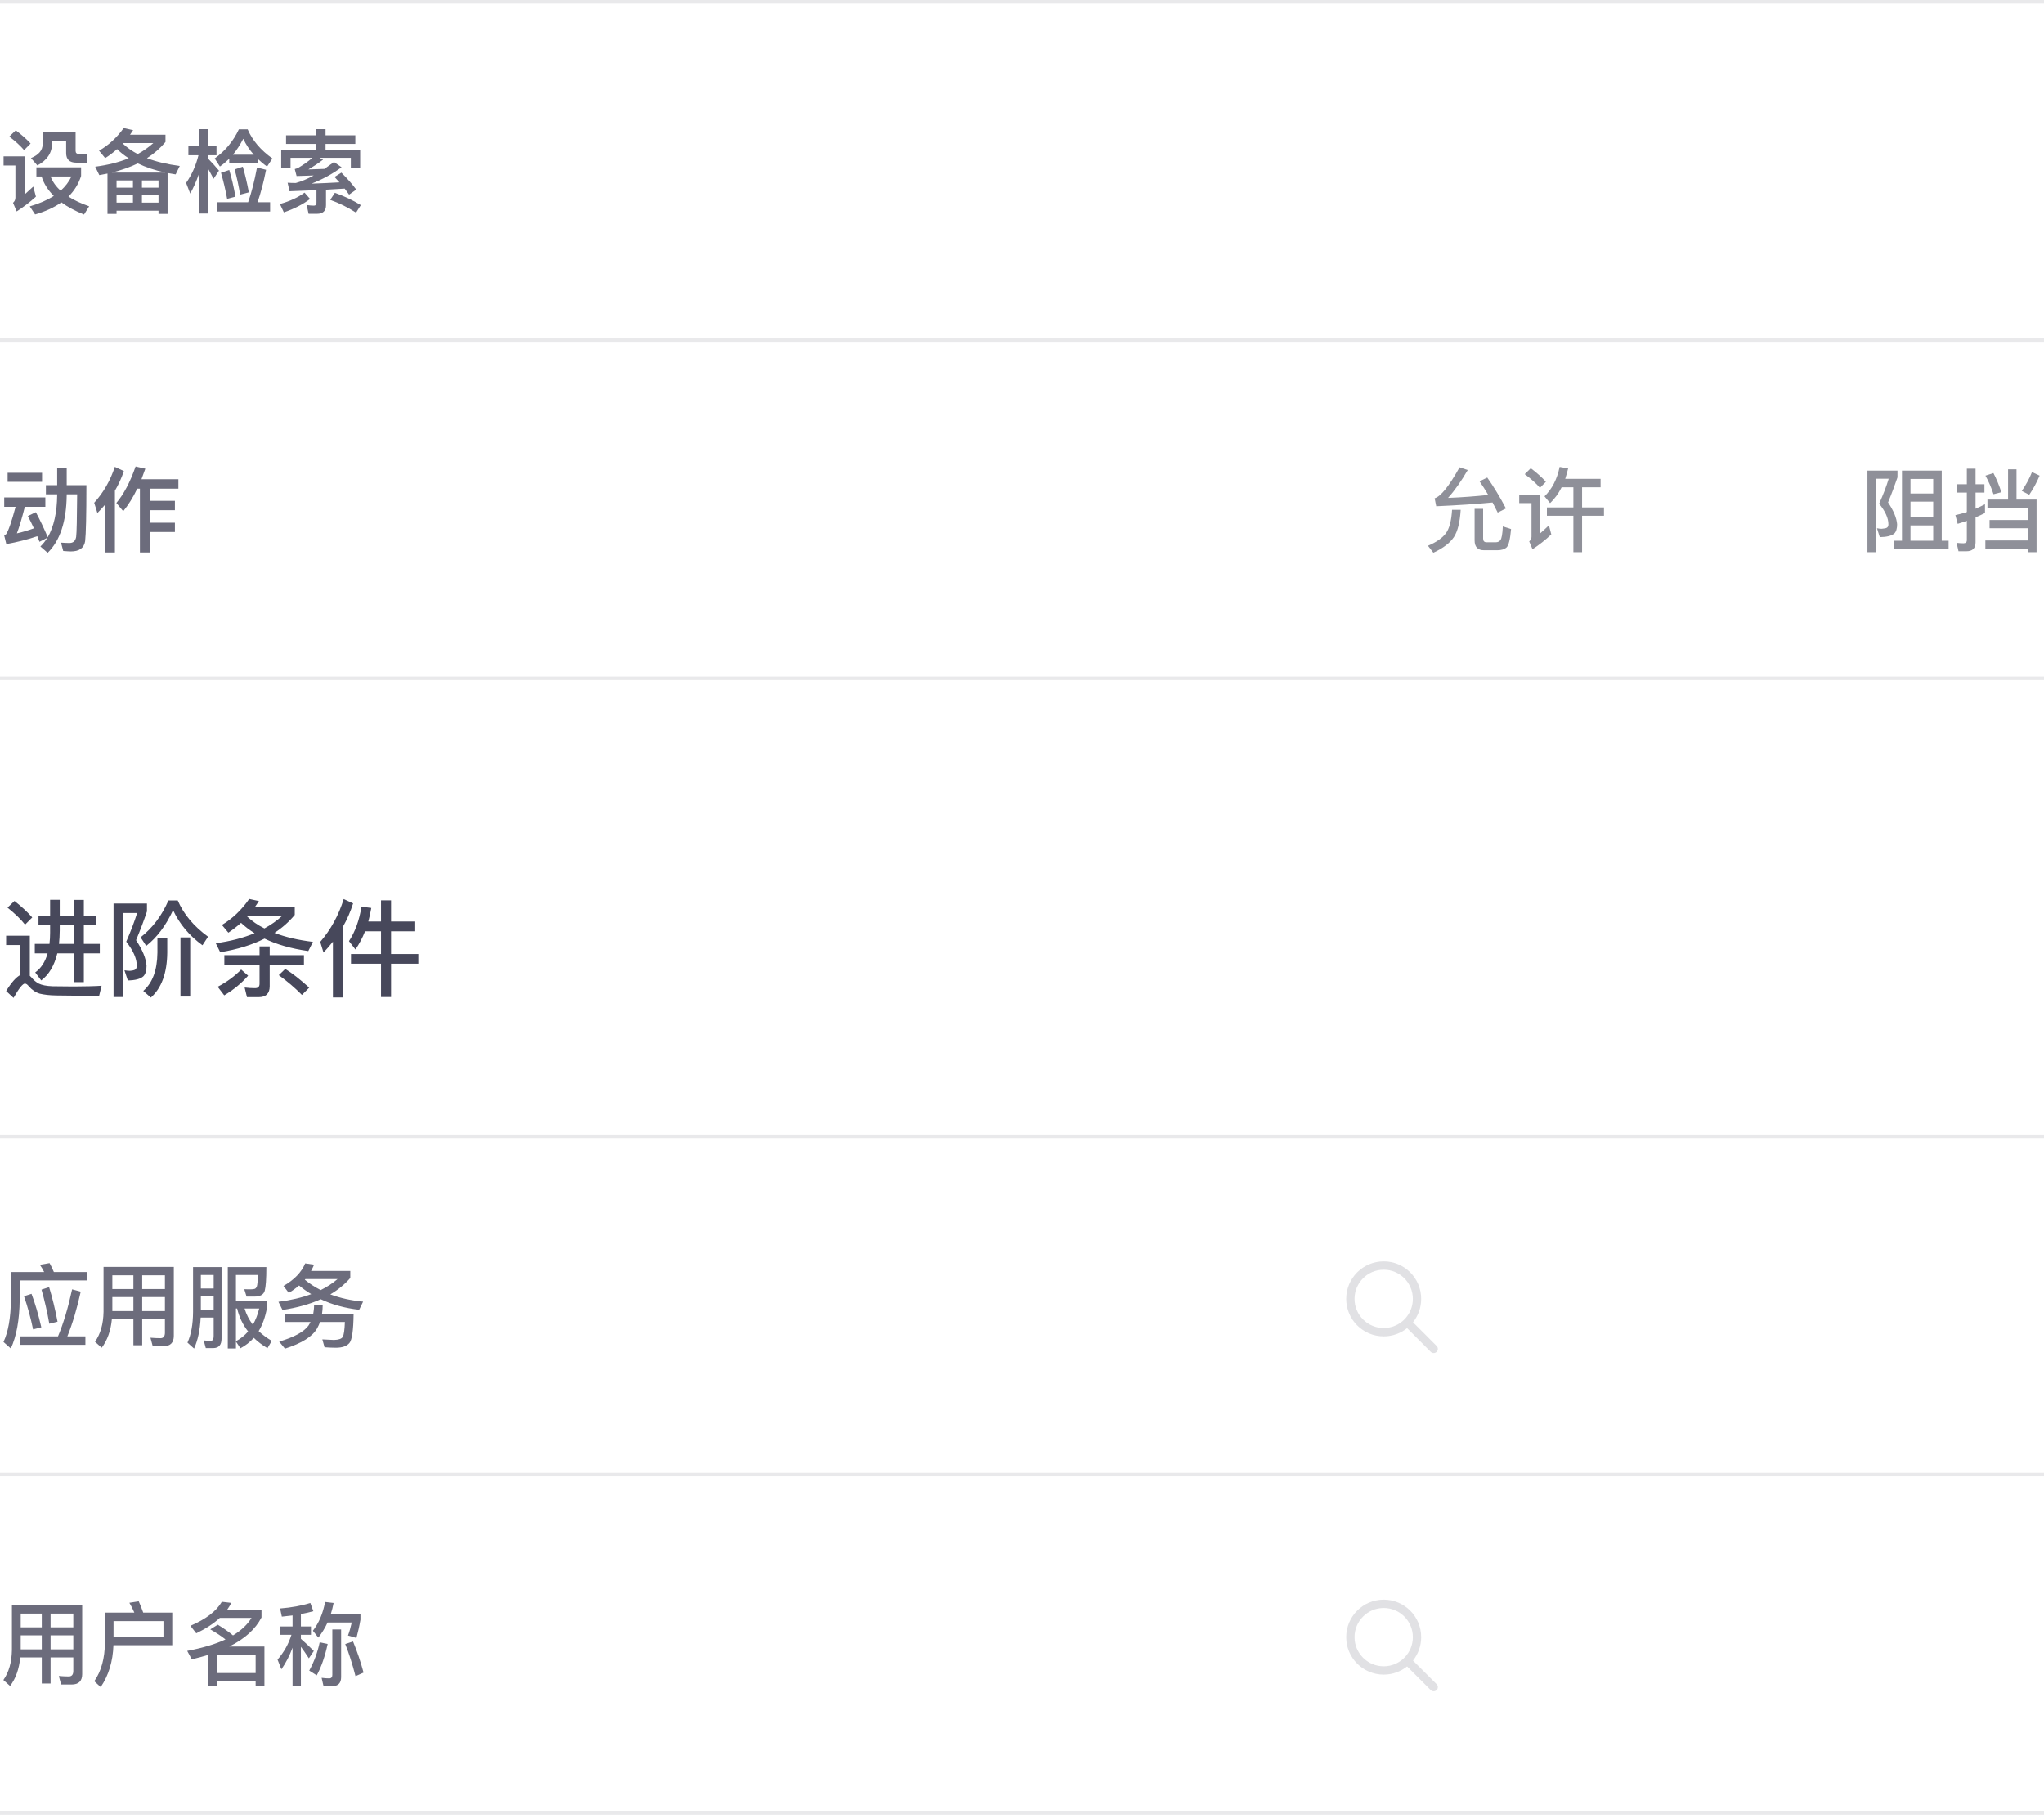 <?xml version="1.0" encoding="UTF-8"?>
<svg width="290px" height="258px" viewBox="0 0 290 258" version="1.1" xmlns="http://www.w3.org/2000/svg" xmlns:xlink="http://www.w3.org/1999/xlink">
    <!-- Generator: Sketch 39.1 (31720) - http://www.bohemiancoding.com/sketch -->
    <title>设备检索</title>
    <desc>Created with Sketch.</desc>
    <defs></defs>
    <g id="Page-1" stroke="none" stroke-width="1" fill="none" fill-rule="evenodd">
        <g id="设备检索">
            <rect id="Rectangle-6" fill-opacity="0.1" fill="#212234" x="0" y="0" width="290" height="0.5"></rect>
            <rect id="Rectangle-6" fill-opacity="0.1" fill="#212234" x="0" y="48" width="290" height="0.5"></rect>
            <rect id="Rectangle-6" fill-opacity="0.1" fill="#212234" x="0" y="161" width="290" height="0.5"></rect>
            <rect id="Rectangle-6" fill-opacity="0.1" fill="#212234" x="0" y="209" width="290" height="0.5"></rect>
            <path d="M2.055,127.85 L1.065,128.795 C2.145,129.665 2.97,130.46 3.555,131.21 L4.575,130.19 C3.885,129.41 3.045,128.63 2.055,127.85 L2.055,127.85 Z M10.635,141.29 L14.07,141.29 L14.415,139.88 C14.01,139.91 13.425,139.94 12.675,139.955 C11.91,139.97 11.16,139.985 10.44,139.985 C9.285,139.985 8.295,139.97 7.455,139.955 C6.585,139.925 5.94,139.79 5.505,139.58 C5.13,139.385 4.77,139.085 4.44,138.68 C4.365,138.59 4.29,138.53 4.23,138.47 L4.23,132.785 L0.87,132.785 L0.87,134.105 L2.895,134.105 L2.895,138.35 C2.295,138.65 1.62,139.415 0.87,140.63 L1.92,141.605 C2.685,140.255 3.225,139.58 3.525,139.58 C3.705,139.58 3.885,139.7 4.08,139.955 C4.53,140.465 5.04,140.825 5.64,141.005 C6.255,141.155 7.035,141.245 7.995,141.26 C8.94,141.275 9.825,141.29 10.635,141.29 L10.635,141.29 Z M5.46,129.95 L5.46,131.285 L7.11,131.285 L7.11,132.35 C7.11,132.905 7.08,133.43 7.02,133.94 L4.935,133.94 L4.935,135.29 L6.75,135.29 C6.42,136.49 5.835,137.39 4.995,137.99 L5.85,139.13 C6.96,138.29 7.71,137.015 8.13,135.29 L10.515,135.29 L10.515,139.37 L11.895,139.37 L11.895,135.29 L14.16,135.29 L14.16,133.94 L11.895,133.94 L11.895,131.285 L13.68,131.285 L13.68,129.95 L11.895,129.95 L11.895,127.7 L10.515,127.7 L10.515,129.95 L8.475,129.95 L8.475,127.685 L7.11,127.685 L7.11,129.95 L5.46,129.95 Z M8.475,131.285 L10.515,131.285 L10.515,133.94 L8.37,133.94 C8.43,133.34 8.475,132.71 8.475,132.02 L8.475,131.285 Z M25.605,133.025 L25.605,141.41 L26.985,141.41 L26.985,133.025 L25.605,133.025 Z M22.335,133.055 L22.335,135.185 C22.305,137.675 21.645,139.475 20.325,140.615 L21.405,141.56 C22.92,140.21 23.7,138.095 23.73,135.185 L23.73,133.055 L22.335,133.055 Z M23.895,127.775 C22.965,129.935 21.645,131.675 19.95,133.01 L20.745,134.225 C22.275,133.025 23.535,131.345 24.555,129.155 C25.47,131.12 26.865,132.785 28.725,134.135 L29.52,132.92 C27.48,131.435 26.055,129.725 25.215,127.775 L23.895,127.775 Z M16.11,128.21 L16.11,141.485 L17.49,141.485 L17.49,129.56 L19.455,129.56 C19.08,130.76 18.57,132.125 17.91,133.625 C18.9,134.885 19.41,136.025 19.41,137.045 C19.41,137.285 19.335,137.465 19.215,137.57 C19.08,137.675 18.81,137.735 18.42,137.765 C18.225,137.765 17.97,137.735 17.655,137.69 L18.135,139.13 C19.185,139.115 19.92,138.92 20.34,138.545 C20.64,138.245 20.79,137.735 20.79,137.045 C20.715,135.995 20.22,134.795 19.305,133.415 C19.905,131.99 20.415,130.625 20.85,129.335 L20.85,128.21 L16.11,128.21 Z M31.83,135.545 L31.83,136.895 L36.825,136.895 L36.825,139.595 C36.825,140.015 36.615,140.225 36.195,140.225 C35.73,140.225 35.235,140.195 34.71,140.135 L35.04,141.5 L36.69,141.5 C37.74,141.5 38.265,140.975 38.265,139.955 L38.265,136.895 L43.125,136.895 L43.125,135.545 L38.265,135.545 L38.265,134.3 L36.825,134.3 L36.825,135.545 L31.83,135.545 Z M34.215,137.585 C33.315,138.515 32.205,139.34 30.885,140.03 L31.815,141.245 C33.15,140.45 34.275,139.52 35.205,138.455 L34.215,137.585 Z M42.84,141.185 L43.875,140.15 C42.555,138.965 41.43,138.08 40.47,137.495 L39.555,138.38 C40.755,139.25 41.85,140.18 42.84,141.185 L42.84,141.185 Z M35.355,127.565 C34.275,129.125 32.985,130.355 31.485,131.255 L32.4,132.35 C33.03,131.93 33.63,131.465 34.2,130.955 C34.77,131.495 35.4,131.975 36.12,132.425 C34.53,133.085 32.7,133.565 30.615,133.85 L31.245,135.125 C33.66,134.735 35.76,134.09 37.53,133.19 C39.255,134.03 41.325,134.615 43.74,134.96 L44.4,133.655 C42.315,133.4 40.5,132.98 38.94,132.38 C40.05,131.66 41.01,130.805 41.82,129.83 L41.82,128.735 L36.15,128.735 C36.345,128.45 36.54,128.165 36.735,127.865 L35.355,127.565 Z M35.07,130.07 L35.145,129.995 L40.005,129.995 C39.285,130.655 38.445,131.24 37.515,131.75 C36.57,131.27 35.76,130.715 35.07,130.07 L35.07,130.07 Z M48.765,127.58 C48.045,129.89 46.935,131.915 45.435,133.655 L45.9,135.17 C46.365,134.675 46.815,134.165 47.235,133.625 L47.235,141.545 L48.63,141.545 L48.63,131.555 C49.23,130.505 49.725,129.38 50.1,128.195 L48.765,127.58 Z M51.285,128.66 C50.985,130.58 50.385,132.215 49.515,133.55 L50.43,134.735 C50.97,133.955 51.42,133.1 51.795,132.155 L54.06,132.155 L54.06,135.38 L49.8,135.38 L49.8,136.76 L54.06,136.76 L54.06,141.485 L55.485,141.485 L55.485,136.76 L59.355,136.76 L59.355,135.38 L55.485,135.38 L55.485,132.155 L58.8,132.155 L58.8,130.76 L55.485,130.76 L55.485,127.76 L54.06,127.76 L54.06,130.76 L52.26,130.76 C52.425,130.16 52.56,129.515 52.68,128.84 L51.285,128.66 Z" id="进阶条件" fill="#47485B"></path>
            <path d="M2.86,189.636 L2.86,190.832 L12.116,190.832 L12.116,189.636 L9.555,189.636 C10.309,187.777 10.933,185.658 11.453,183.292 L10.231,182.967 C9.659,185.593 8.996,187.816 8.229,189.636 L2.86,189.636 Z M4.472,183.604 L3.406,183.942 C3.926,185.45 4.355,187.01 4.693,188.648 L5.863,188.349 C5.447,186.555 4.992,184.982 4.472,183.604 L4.472,183.604 Z M6.968,182.655 L5.889,183.006 C6.331,184.566 6.708,186.178 6.994,187.842 L8.164,187.556 C7.813,185.723 7.41,184.085 6.968,182.655 L6.968,182.655 Z M7.033,179.249 L5.655,179.483 C5.876,179.795 6.084,180.146 6.266,180.51 L1.547,180.51 L1.547,184.436 C1.521,186.997 1.17,188.999 0.494,190.429 L1.534,191.352 C2.34,189.623 2.756,187.322 2.795,184.436 L2.795,181.706 L12.324,181.706 L12.324,180.51 L7.644,180.51 C7.449,180.042 7.241,179.626 7.033,179.249 L7.033,179.249 Z M15.938,184.059 L18.928,184.059 L18.928,186.048 L15.938,186.048 L15.938,184.059 Z M15.873,187.192 L18.928,187.192 L18.928,190.897 L20.176,190.897 L20.176,187.192 L23.4,187.192 L23.4,189.129 C23.4,189.636 23.179,189.896 22.763,189.896 C22.321,189.896 21.853,189.87 21.346,189.831 L21.671,191.04 L23.166,191.04 C24.154,191.04 24.661,190.546 24.661,189.571 L24.661,179.782 L14.69,179.782 L14.69,186.152 C14.664,187.868 14.261,189.285 13.481,190.403 L14.43,191.248 C15.236,190.182 15.717,188.83 15.873,187.192 L15.873,187.192 Z M23.4,186.048 L20.176,186.048 L20.176,184.059 L23.4,184.059 L23.4,186.048 Z M23.4,182.928 L20.176,182.928 L20.176,180.978 L23.4,180.978 L23.4,182.928 Z M18.928,180.978 L18.928,182.928 L15.938,182.928 L15.938,180.978 L18.928,180.978 Z M28.496,183.955 L30.316,183.955 L30.316,185.853 L28.496,185.853 L28.496,183.955 Z M30.316,182.85 L28.496,182.85 L28.496,180.926 L30.316,180.926 L30.316,182.85 Z M28.47,186.971 L30.316,186.971 L30.316,189.584 C30.316,190.039 30.173,190.273 29.9,190.273 C29.588,190.273 29.263,190.247 28.899,190.208 L29.198,191.3 L30.238,191.3 C31.031,191.3 31.434,190.858 31.434,189.974 L31.434,179.808 L27.391,179.808 L27.391,186.191 C27.378,187.946 27.118,189.389 26.598,190.52 L27.534,191.365 C28.067,190.208 28.379,188.739 28.47,186.971 L28.47,186.971 Z M33.475,185.684 L33.644,185.684 C33.93,186.893 34.45,187.985 35.204,188.947 C34.723,189.493 34.151,189.961 33.475,190.325 L33.475,185.684 Z M33.475,190.364 L34.112,191.326 C34.84,190.936 35.477,190.442 36.01,189.844 C36.556,190.377 37.206,190.871 37.947,191.313 L38.558,190.273 C37.856,189.857 37.232,189.402 36.699,188.895 C37.245,187.998 37.635,186.906 37.869,185.632 L37.869,184.592 L33.475,184.592 L33.475,180.926 L36.595,180.926 C36.569,181.797 36.517,182.343 36.439,182.564 C36.361,182.746 36.257,182.863 36.127,182.902 C35.997,182.941 35.789,182.967 35.516,182.967 C35.152,182.967 34.866,182.954 34.658,182.954 L34.983,183.994 L36.075,183.994 C36.907,183.994 37.401,183.721 37.557,183.175 C37.713,182.616 37.791,181.498 37.791,179.808 L32.318,179.808 L32.318,191.352 L33.475,191.352 L33.475,190.364 Z M34.697,185.684 L36.777,185.684 C36.569,186.542 36.27,187.309 35.88,187.985 C35.347,187.296 34.957,186.529 34.697,185.684 L34.697,185.684 Z M43.303,179.288 C42.77,180.549 41.743,181.615 40.222,182.486 L40.976,183.474 C41.509,183.149 41.99,182.798 42.432,182.421 C42.965,182.863 43.537,183.279 44.161,183.643 C42.809,184.15 41.249,184.514 39.507,184.735 L40.079,185.892 C42.133,185.58 43.953,185.073 45.513,184.371 C47.125,185.138 48.945,185.632 50.96,185.866 L51.519,184.709 C49.803,184.553 48.256,184.202 46.865,183.682 C47.97,183.032 48.919,182.252 49.699,181.355 L49.699,180.354 L44.135,180.354 C44.291,180.081 44.434,179.782 44.564,179.47 L43.303,179.288 Z M45.5,183.071 C44.681,182.655 43.927,182.161 43.251,181.602 C43.264,181.576 43.29,181.55 43.329,181.511 L47.892,181.511 C47.19,182.109 46.397,182.629 45.5,183.071 L45.5,183.071 Z M44.564,185.164 C44.564,185.632 44.512,186.074 44.434,186.49 L40.404,186.49 L40.404,187.595 L44.057,187.595 C43.979,187.764 43.875,187.933 43.771,188.102 C43.121,188.999 41.73,189.753 39.611,190.377 L40.43,191.378 C42.835,190.611 44.356,189.649 45.006,188.479 C45.162,188.206 45.292,187.907 45.409,187.595 L48.932,187.595 C48.893,188.739 48.789,189.454 48.62,189.727 C48.451,189.987 48.035,190.13 47.372,190.143 C46.956,190.117 46.41,190.091 45.734,190.065 L46.046,191.183 C46.67,191.222 47.216,191.248 47.658,191.248 C48.568,191.248 49.218,191.014 49.582,190.572 C49.946,190.13 50.141,188.765 50.167,186.49 L45.682,186.49 C45.747,186.074 45.786,185.632 45.786,185.164 L44.564,185.164 Z" id="应用服务" fill="#47485B" opacity="0.8"></path>
            <path d="M203.827,190.991 L200.473,187.638 C201.201,186.728 201.636,185.574 201.636,184.318 C201.636,181.381 199.255,179 196.318,179 C193.381,179 191,181.381 191,184.318 C191,187.255 193.381,189.636 196.318,189.636 C197.574,189.636 198.728,189.201 199.638,188.473 L202.991,191.827 C203.107,191.942 203.258,192 203.409,192 C203.56,192 203.712,191.942 203.827,191.827 C204.058,191.596 204.058,191.222 203.827,190.991 Z M196.318,188.455 C194.034,188.455 192.182,186.603 192.182,184.318 C192.182,182.034 194.034,180.182 196.318,180.182 C198.603,180.182 200.455,182.034 200.455,184.318 C200.455,186.603 198.603,188.455 196.318,188.455 Z" id="Shape" fill-opacity="0.2" fill="#6C6D7C"></path>
            <rect id="Rectangle-6" fill-opacity="0.1" fill="#212234" x="0" y="257" width="290" height="0.5"></rect>
            <path d="M2.938,232.059 L5.928,232.059 L5.928,234.048 L2.938,234.048 L2.938,232.059 Z M2.873,235.192 L5.928,235.192 L5.928,238.897 L7.176,238.897 L7.176,235.192 L10.4,235.192 L10.4,237.129 C10.4,237.636 10.179,237.896 9.763,237.896 C9.321,237.896 8.853,237.87 8.346,237.831 L8.671,239.04 L10.166,239.04 C11.154,239.04 11.661,238.546 11.661,237.571 L11.661,227.782 L1.69,227.782 L1.69,234.152 C1.664,235.868 1.261,237.285 0.481,238.403 L1.43,239.248 C2.236,238.182 2.717,236.83 2.873,235.192 L2.873,235.192 Z M10.4,234.048 L7.176,234.048 L7.176,232.059 L10.4,232.059 L10.4,234.048 Z M10.4,230.928 L7.176,230.928 L7.176,228.978 L10.4,228.978 L10.4,230.928 Z M5.928,228.978 L5.928,230.928 L2.938,230.928 L2.938,228.978 L5.928,228.978 Z M23.192,230.044 L23.192,232.254 L16.107,232.254 L16.107,230.044 L23.192,230.044 Z M16.094,233.463 L24.44,233.463 L24.44,228.835 L20.319,228.835 C20.111,228.25 19.903,227.717 19.682,227.236 L18.356,227.444 C18.616,227.873 18.85,228.341 19.058,228.835 L14.885,228.835 L14.885,233.086 C14.872,235.322 14.365,237.155 13.377,238.572 L14.287,239.404 C15.418,237.74 16.016,235.751 16.094,233.463 L16.094,233.463 Z M30.771,238.611 L36.27,238.611 L36.27,239.3 L37.518,239.3 L37.518,233.645 L32.539,233.645 C34.736,232.553 36.257,231.175 37.102,229.524 L37.102,228.432 L32.227,228.432 C32.448,228.12 32.643,227.795 32.825,227.457 L31.473,227.301 C30.693,228.64 29.211,229.771 27.014,230.707 L27.846,231.773 C29.198,231.123 30.303,230.395 31.187,229.589 L35.685,229.589 C35.113,230.525 34.242,231.357 33.059,232.072 C32.526,231.617 31.811,231.11 30.901,230.551 L29.835,231.214 C30.719,231.721 31.447,232.202 31.993,232.644 C30.537,233.32 28.73,233.853 26.559,234.269 L27.209,235.465 C28.028,235.27 28.808,235.062 29.536,234.841 L29.536,239.3 L30.771,239.3 L30.771,238.611 Z M36.27,237.415 L30.771,237.415 L30.771,234.789 L36.27,234.789 L36.27,237.415 Z M39.715,230.798 L39.715,231.981 L41.353,231.981 C40.937,233.294 40.287,234.464 39.377,235.504 L39.923,236.882 C40.573,235.959 41.093,234.932 41.509,233.814 L41.509,239.287 L42.692,239.287 L42.692,233.684 C43.004,234.1 43.381,234.646 43.823,235.322 L44.525,234.282 C43.901,233.645 43.29,233.073 42.692,232.553 L42.692,231.981 L44.122,231.981 L44.122,230.798 L42.692,230.798 L42.692,229.043 C43.316,228.926 43.901,228.796 44.46,228.64 L44.031,227.47 C42.783,227.86 41.353,228.12 39.741,228.25 L39.988,229.407 C40.508,229.355 41.015,229.303 41.509,229.238 L41.509,230.798 L39.715,230.798 Z M47.138,239.274 C47.97,239.274 48.399,238.845 48.399,238 L48.399,231.227 L47.151,231.227 L47.151,237.688 C47.151,238 46.995,238.169 46.709,238.169 C46.371,238.169 46.007,238.143 45.63,238.091 L45.903,239.274 L47.138,239.274 Z M45.357,233.047 C45.058,234.477 44.564,235.816 43.875,237.064 L44.941,237.74 C45.617,236.492 46.124,234.997 46.488,233.281 L45.357,233.047 Z M50.089,232.93 L48.984,233.294 C49.517,234.62 49.998,236.141 50.44,237.857 L51.584,237.35 C51.168,235.79 50.661,234.308 50.089,232.93 L50.089,232.93 Z M46.475,230.239 L49.907,230.239 C49.751,230.928 49.582,231.539 49.374,232.085 L50.57,232.436 C50.804,231.578 50.999,230.707 51.142,229.849 L51.142,229.056 L46.93,229.056 C47.086,228.562 47.229,228.029 47.333,227.47 L46.124,227.327 C45.825,228.939 45.253,230.291 44.395,231.409 L45.162,232.384 C45.682,231.734 46.111,231.019 46.475,230.239 L46.475,230.239 Z" id="用户名称" fill="#47485B" opacity="0.8"></path>
            <path d="M203.827,238.991 L200.473,235.638 C201.201,234.728 201.636,233.574 201.636,232.318 C201.636,229.381 199.255,227 196.318,227 C193.381,227 191,229.381 191,232.318 C191,235.255 193.381,237.636 196.318,237.636 C197.574,237.636 198.728,237.201 199.638,236.473 L202.991,239.827 C203.107,239.942 203.258,240 203.409,240 C203.56,240 203.712,239.942 203.827,239.827 C204.058,239.596 204.058,239.222 203.827,238.991 Z M196.318,236.455 C194.034,236.455 192.182,234.603 192.182,232.318 C192.182,230.034 194.034,228.182 196.318,228.182 C198.603,228.182 200.455,230.034 200.455,232.318 C200.455,234.603 198.603,236.455 196.318,236.455 Z" id="Shape" fill-opacity="0.2" fill="#6C6D7C"></path>
            <path d="M264.949,66.782 L264.949,78.352 L266.158,78.352 L266.158,67.939 L267.965,67.939 C267.653,68.992 267.198,70.175 266.613,71.475 C267.484,72.554 267.926,73.529 267.926,74.4 C267.926,74.621 267.861,74.777 267.731,74.868 C267.601,74.959 267.341,75.011 266.964,75.037 C266.782,75.037 266.561,75.011 266.301,74.959 L266.704,76.22 C267.679,76.207 268.368,76.038 268.771,75.7 C269.031,75.44 269.161,74.998 269.161,74.4 C269.096,73.516 268.667,72.476 267.874,71.293 C268.394,70.045 268.836,68.862 269.213,67.744 L269.213,66.782 L264.949,66.782 Z M275.492,66.782 L269.85,66.782 L269.85,76.727 L268.68,76.727 L268.68,77.91 L276.467,77.91 L276.467,76.727 L275.492,76.727 L275.492,66.782 Z M271.059,76.727 L271.059,74.556 L274.283,74.556 L274.283,76.727 L271.059,76.727 Z M271.059,73.386 L271.059,71.189 L274.283,71.189 L274.283,73.386 L271.059,73.386 Z M271.059,70.032 L271.059,67.965 L274.283,67.965 L274.283,70.032 L271.059,70.032 Z M281.979,70.89 L281.979,72.047 L287.764,72.047 L287.764,73.789 L282.278,73.789 L282.278,74.959 L287.764,74.959 L287.764,76.688 L281.68,76.688 L281.68,77.845 L287.764,77.845 L287.764,78.352 L288.947,78.352 L288.947,70.89 L286.1,70.89 L286.1,66.6 L284.904,66.6 L284.904,70.89 L281.979,70.89 Z M288.297,66.99 C287.946,67.874 287.465,68.771 286.854,69.668 L287.907,70.214 C288.505,69.33 288.986,68.433 289.376,67.497 L288.297,66.99 Z M282.824,67.133 L281.693,67.497 C282.161,68.342 282.538,69.226 282.837,70.136 L283.955,69.85 C283.617,68.823 283.24,67.913 282.824,67.133 L282.824,67.133 Z M279.002,78.222 C279.86,78.222 280.289,77.793 280.289,76.961 L280.289,73.412 C280.731,73.23 281.186,73.022 281.628,72.801 L281.628,71.553 C281.186,71.787 280.744,71.995 280.289,72.19 L280.289,69.902 L281.55,69.902 L281.55,68.719 L280.289,68.719 L280.289,66.509 L279.054,66.509 L279.054,68.719 L277.702,68.719 L277.702,69.902 L279.054,69.902 L279.054,72.658 C278.521,72.84 277.975,72.983 277.429,73.1 L277.754,74.335 C278.196,74.205 278.625,74.062 279.054,73.906 L279.054,76.649 C279.054,76.935 278.885,77.091 278.573,77.091 C278.261,77.091 277.936,77.065 277.598,77.026 L277.871,78.222 L279.002,78.222 Z" id="阻挡" fill="#212234" opacity="0.5"></path>
            <path d="M206.017,72.346 C205.926,73.88 205.64,74.972 205.159,75.648 C204.652,76.337 203.794,76.935 202.598,77.442 L203.365,78.43 C204.743,77.793 205.718,77.052 206.29,76.194 C206.81,75.388 207.135,74.101 207.239,72.346 L206.017,72.346 Z M212.439,78.079 C213.024,78.079 213.466,77.936 213.752,77.676 C214.051,77.39 214.259,76.532 214.389,75.076 L213.219,74.699 C213.167,75.791 213.05,76.441 212.868,76.649 C212.725,76.844 212.504,76.948 212.205,76.948 L210.918,76.948 C210.58,76.948 210.424,76.766 210.424,76.428 L210.424,72.203 L209.215,72.203 L209.215,76.675 C209.215,77.611 209.657,78.079 210.554,78.079 L212.439,78.079 Z M211.009,67.77 L209.917,68.303 C210.333,68.901 210.749,69.551 211.152,70.24 C209.319,70.435 207.421,70.578 205.445,70.656 C206.407,69.59 207.33,68.264 208.24,66.704 L207.083,66.314 C205.575,69.018 204.392,70.474 203.547,70.708 L203.768,71.839 C206.706,71.709 209.371,71.54 211.763,71.306 C211.997,71.761 212.244,72.242 212.491,72.736 L213.661,72.151 C212.829,70.565 211.945,69.096 211.009,67.77 L211.009,67.77 Z M221.565,69.148 L223.229,69.148 L223.229,72.008 L219.472,72.008 L219.472,73.191 L223.229,73.191 L223.229,78.352 L224.464,78.352 L224.464,73.191 L227.571,73.191 L227.571,72.008 L224.464,72.008 L224.464,69.148 L227.09,69.148 L227.09,67.952 L222.072,67.952 C222.228,67.484 222.358,66.99 222.488,66.47 L221.279,66.262 C220.915,68.004 220.2,69.395 219.134,70.435 L219.927,71.397 C220.577,70.773 221.123,70.032 221.565,69.148 L221.565,69.148 Z M217.184,66.444 L216.326,67.289 C217.249,67.965 217.964,68.615 218.484,69.226 L219.329,68.368 C218.744,67.718 218.029,67.081 217.184,66.444 L217.184,66.444 Z M215.546,70.214 L215.546,71.397 L217.288,71.397 L217.288,76.168 C217.288,76.428 217.171,76.649 216.963,76.831 L217.431,77.936 C218.367,77.325 219.264,76.623 220.096,75.83 L219.758,74.543 C219.303,74.985 218.874,75.375 218.471,75.726 L218.471,70.214 L215.546,70.214 Z" id="允许" fill="#212234" opacity="0.5"></path>
            <path d="M2.236,18.496 L1.313,19.38 C2.21,20.056 2.912,20.706 3.419,21.304 L4.342,20.368 C3.77,19.744 3.068,19.12 2.236,18.496 L2.236,18.496 Z M0.507,22.188 L0.507,23.488 L2.184,23.488 L2.184,28.051 C2.184,28.337 2.067,28.584 1.846,28.779 L2.366,30.001 C3.328,29.377 4.238,28.688 5.096,27.908 L4.719,26.478 C4.29,26.881 3.887,27.245 3.51,27.583 L3.51,22.188 L0.507,22.188 Z M5.161,23.748 L5.161,25.048 L5.902,25.048 C6.214,26.062 6.799,26.972 7.631,27.804 C6.695,28.402 5.564,28.896 4.225,29.286 L4.979,30.43 C6.461,30.001 7.696,29.429 8.71,28.714 C9.568,29.351 10.647,29.923 11.921,30.443 L12.649,29.273 C11.492,28.87 10.517,28.415 9.711,27.895 C10.543,27.076 11.141,26.101 11.505,24.983 L11.505,23.748 L5.161,23.748 Z M7.176,25.048 L10.14,25.048 C9.776,25.802 9.269,26.465 8.606,27.063 C7.93,26.465 7.462,25.789 7.176,25.048 L7.176,25.048 Z M6.045,18.717 L6.045,20.485 C6.045,21.33 5.486,21.98 4.394,22.435 L5.304,23.475 C6.682,22.747 7.384,21.694 7.384,20.342 L7.384,19.991 L9.386,19.991 L9.386,21.72 C9.386,22.63 9.867,23.085 10.842,23.085 L12.324,23.085 L12.324,21.85 L11.206,21.85 C10.881,21.85 10.725,21.694 10.725,21.408 L10.725,18.717 L6.045,18.717 Z M23.465,24.489 L15.873,24.489 C17.225,24.151 18.447,23.722 19.552,23.189 C20.683,23.735 21.983,24.177 23.465,24.489 L23.465,24.489 Z M20.852,22.448 C21.866,21.798 22.737,21.031 23.478,20.147 L23.478,19.12 L18.447,19.12 C18.59,18.912 18.733,18.704 18.889,18.47 L17.55,18.171 C16.549,19.562 15.379,20.628 14.053,21.382 L14.924,22.435 C15.509,22.071 16.068,21.642 16.614,21.161 C17.095,21.629 17.641,22.071 18.265,22.461 C16.887,23.02 15.301,23.423 13.507,23.657 L14.092,24.853 C14.482,24.775 14.859,24.71 15.249,24.632 L15.249,30.352 L16.536,30.352 L16.536,29.897 L22.49,29.897 L22.49,30.352 L23.777,30.352 L23.777,24.554 C24.141,24.619 24.531,24.684 24.921,24.749 L25.506,23.553 C23.738,23.319 22.178,22.955 20.852,22.448 L20.852,22.448 Z M17.42,20.368 L17.485,20.303 L21.749,20.303 C21.099,20.888 20.371,21.408 19.539,21.863 C18.733,21.447 18.018,20.94 17.42,20.368 L17.42,20.368 Z M16.536,28.753 L16.536,27.7 L18.863,27.7 L18.863,28.753 L16.536,28.753 Z M20.137,28.753 L20.137,27.7 L22.49,27.7 L22.49,28.753 L20.137,28.753 Z M16.536,26.634 L16.536,25.607 L18.863,25.607 L18.863,26.634 L16.536,26.634 Z M20.137,25.607 L22.49,25.607 L22.49,26.634 L20.137,26.634 L20.137,25.607 Z M26.728,20.719 L26.728,22.032 L28.158,22.032 C27.794,23.501 27.209,24.814 26.403,25.958 L26.988,27.466 C27.456,26.634 27.859,25.724 28.197,24.762 L28.197,30.3 L29.536,30.3 L29.536,23.956 C29.757,24.346 30.017,24.827 30.303,25.373 L31.07,24.216 C30.563,23.605 30.056,23.046 29.536,22.526 L29.536,22.032 L30.719,22.032 L30.719,20.719 L29.536,20.719 L29.536,18.327 L28.197,18.327 L28.197,20.719 L26.728,20.719 Z M32.526,22.526 L32.526,23.202 L36.582,23.202 L36.582,22.552 C36.972,22.929 37.401,23.293 37.895,23.631 L38.649,22.487 C36.985,21.304 35.815,19.926 35.139,18.353 L33.891,18.353 C33.085,20.056 31.941,21.434 30.459,22.487 L31.2,23.631 C31.655,23.319 32.097,22.942 32.526,22.526 L32.526,22.526 Z M36.01,21.954 L33.046,21.954 C33.579,21.304 34.073,20.55 34.515,19.692 C34.892,20.498 35.386,21.252 36.01,21.954 L36.01,21.954 Z M30.758,28.701 L30.758,30.014 L38.324,30.014 L38.324,28.701 L36.543,28.701 C37.011,27.349 37.414,25.815 37.752,24.099 L36.465,23.774 C36.101,25.711 35.685,27.349 35.204,28.701 L30.758,28.701 Z M32.526,24.125 L31.356,24.515 C31.694,25.698 31.993,26.933 32.227,28.22 L33.41,27.908 C33.15,26.478 32.864,25.217 32.526,24.125 L32.526,24.125 Z M34.45,23.657 L33.293,24.047 C33.605,25.191 33.865,26.374 34.073,27.622 L35.308,27.297 C35.048,25.932 34.762,24.723 34.45,23.657 L34.45,23.657 Z M40.586,19.198 L40.586,20.42 L44.811,20.42 L44.811,21.226 L39.897,21.226 L39.897,23.813 L41.223,23.813 L41.223,22.396 L44.33,22.396 C43.719,22.916 43.069,23.371 42.393,23.774 C42.185,23.878 42.003,23.956 41.821,23.995 L42.081,24.983 C42.965,24.957 43.784,24.931 44.512,24.905 C43.615,25.399 42.77,25.75 41.964,25.971 C41.587,25.971 41.197,25.958 40.807,25.932 L41.08,27.141 C42.25,27.102 43.524,27.05 44.902,26.985 L44.902,28.792 C44.902,29.052 44.772,29.182 44.525,29.182 C44.2,29.182 43.862,29.143 43.511,29.091 L43.784,30.339 L44.967,30.339 C45.825,30.339 46.254,29.923 46.254,29.117 L46.254,26.92 C47.099,26.868 47.983,26.816 48.906,26.764 C49.127,27.05 49.335,27.336 49.53,27.622 L50.544,26.907 C50.05,26.218 49.348,25.412 48.438,24.502 L47.463,25.113 C47.697,25.36 47.931,25.62 48.165,25.88 C46.865,25.958 45.552,26.01 44.2,26.062 C45.773,25.451 47.19,24.671 48.464,23.735 L47.385,22.994 C46.917,23.332 46.475,23.657 46.033,23.969 C45.422,23.995 44.655,24.021 43.745,24.047 C44.46,23.631 45.162,23.176 45.838,22.656 L45.331,22.396 L49.777,22.396 L49.777,23.826 L51.103,23.826 L51.103,21.226 L46.189,21.226 L46.189,20.42 L50.414,20.42 L50.414,19.198 L46.189,19.198 L46.189,18.327 L44.811,18.327 L44.811,19.198 L40.586,19.198 Z M47.515,27.362 L46.852,28.363 C48.1,28.805 49.322,29.403 50.518,30.17 L51.194,29.104 C50.089,28.428 48.867,27.843 47.515,27.362 L47.515,27.362 Z M43.212,27.336 C42.302,28.012 41.145,28.545 39.715,28.948 L40.274,30.131 C41.73,29.637 42.978,29 43.992,28.233 L43.212,27.336 Z" fill="#47485B" opacity="0.8"></path>
            <rect id="Rectangle-6" fill-opacity="0.1" fill="#212234" x="0" y="96" width="290" height="0.5"></rect>
            <path d="M1.079,67.094 L1.079,68.381 L5.967,68.381 L5.967,67.094 L1.079,67.094 Z M0.598,70.591 L0.598,71.917 L2.21,71.917 C1.651,74.023 1.196,75.323 0.858,75.817 C0.806,75.856 0.715,75.895 0.585,75.934 L0.897,77.208 C2.457,76.922 3.926,76.558 5.291,76.09 C5.395,76.337 5.499,76.597 5.603,76.883 L6.721,76.311 C6.435,76.766 6.11,77.182 5.733,77.546 L6.76,78.443 C8.528,76.714 9.425,73.984 9.464,70.253 L9.464,70.149 L10.946,70.149 C10.92,73.594 10.881,75.609 10.803,76.194 C10.699,76.766 10.387,77.052 9.841,77.052 C9.503,77.052 9.113,77.026 8.658,77 L8.97,78.183 C9.49,78.222 9.841,78.248 10.049,78.248 C11.245,78.248 11.921,77.767 12.077,76.805 C12.194,75.791 12.259,73.139 12.259,68.849 L9.464,68.849 L9.464,66.353 L8.112,66.353 L8.112,68.849 L6.513,68.849 L6.513,70.149 L8.112,70.149 L8.112,70.253 C8.086,72.723 7.644,74.725 6.773,76.233 C6.227,74.933 5.655,73.75 5.083,72.684 L3.952,73.23 C4.238,73.776 4.524,74.348 4.81,74.972 C4.017,75.258 3.211,75.505 2.392,75.687 C2.717,74.855 3.094,73.607 3.523,71.917 L6.435,71.917 L6.435,70.591 L0.598,70.591 Z M19.474,69.343 L19.851,69.343 L19.851,78.391 L21.229,78.391 L21.229,75.492 L24.817,75.492 L24.817,74.179 L21.229,74.179 L21.229,72.398 L24.817,72.398 L24.817,71.072 L21.229,71.072 L21.229,69.343 L25.311,69.343 L25.311,68.004 L20.072,68.004 C20.254,67.523 20.436,67.029 20.618,66.509 L19.24,66.197 C18.46,68.433 17.55,70.149 16.51,71.371 L17.485,72.541 C18.213,71.657 18.876,70.591 19.474,69.343 L19.474,69.343 Z M14.924,71.592 L14.924,78.391 L16.302,78.391 L16.302,69.642 C16.822,68.758 17.251,67.822 17.576,66.847 L16.289,66.249 C15.652,68.199 14.677,69.902 13.364,71.345 L13.819,72.801 C14.209,72.411 14.573,72.008 14.924,71.592 L14.924,71.592 Z" id="动作" fill="#47485B" opacity="0.8"></path>
        </g>
    </g>
</svg>
